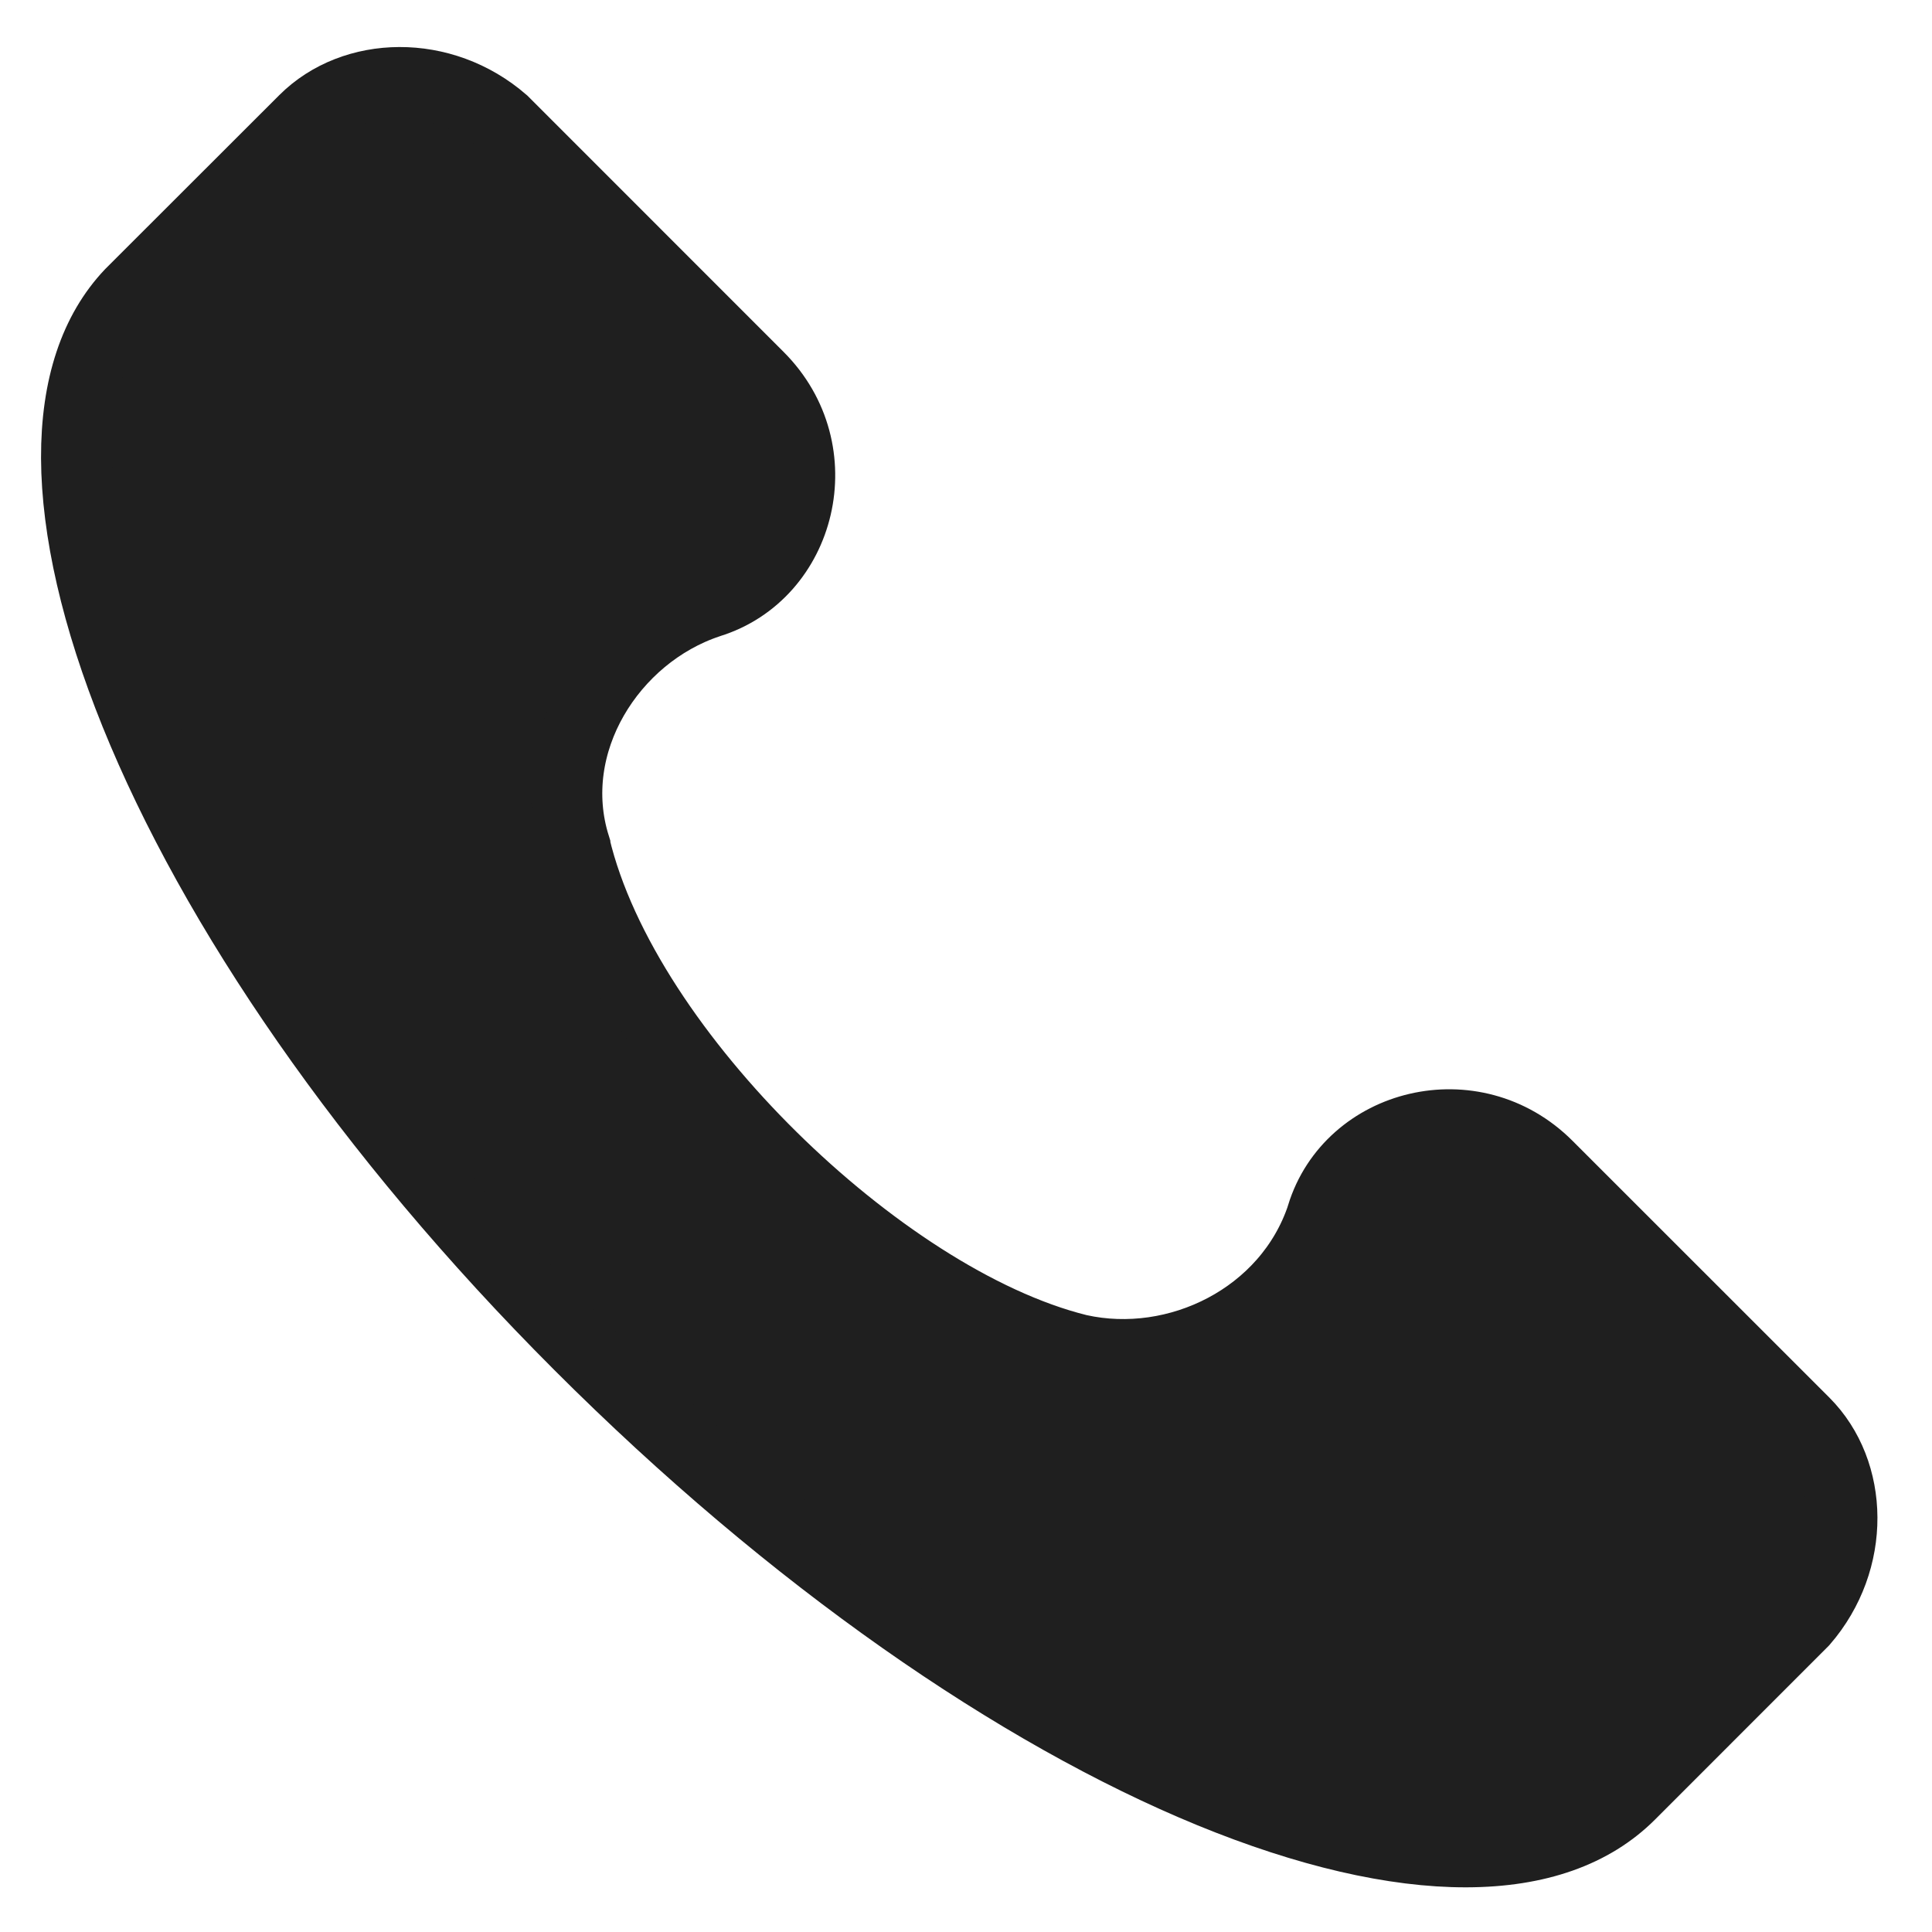 <svg xmlns="http://www.w3.org/2000/svg" fill="none" viewBox="0 0 25 25" height="25" width="25">
<path stroke-width="0.918" stroke="#1F1F1F" fill="#1F1F1F" d="M3.938 1.556C4.577 0.917 5.722 0.887 6.511 1.573L9.816 4.879C10.774 5.837 10.367 7.428 9.176 7.795L9.165 7.799C7.91 8.218 7.021 9.615 7.439 10.95V10.951C7.764 12.316 8.78 13.784 9.981 14.97C11.183 16.157 12.648 17.138 13.946 17.462L13.958 17.465C15.234 17.749 16.667 17.05 17.105 15.738L17.107 15.728C17.474 14.536 19.066 14.129 20.023 15.086L23.347 18.409C23.985 19.048 24.015 20.189 23.333 20.978L21.092 23.22C20.608 23.704 19.9 23.961 18.973 23.963C18.042 23.965 16.92 23.707 15.671 23.195C13.174 22.17 10.256 20.163 7.498 17.404C4.742 14.648 2.764 11.73 1.754 9.234C1.249 7.985 0.994 6.861 0.99 5.927C0.987 4.995 1.232 4.285 1.69 3.802L3.938 1.556Z"></path>
</svg>
